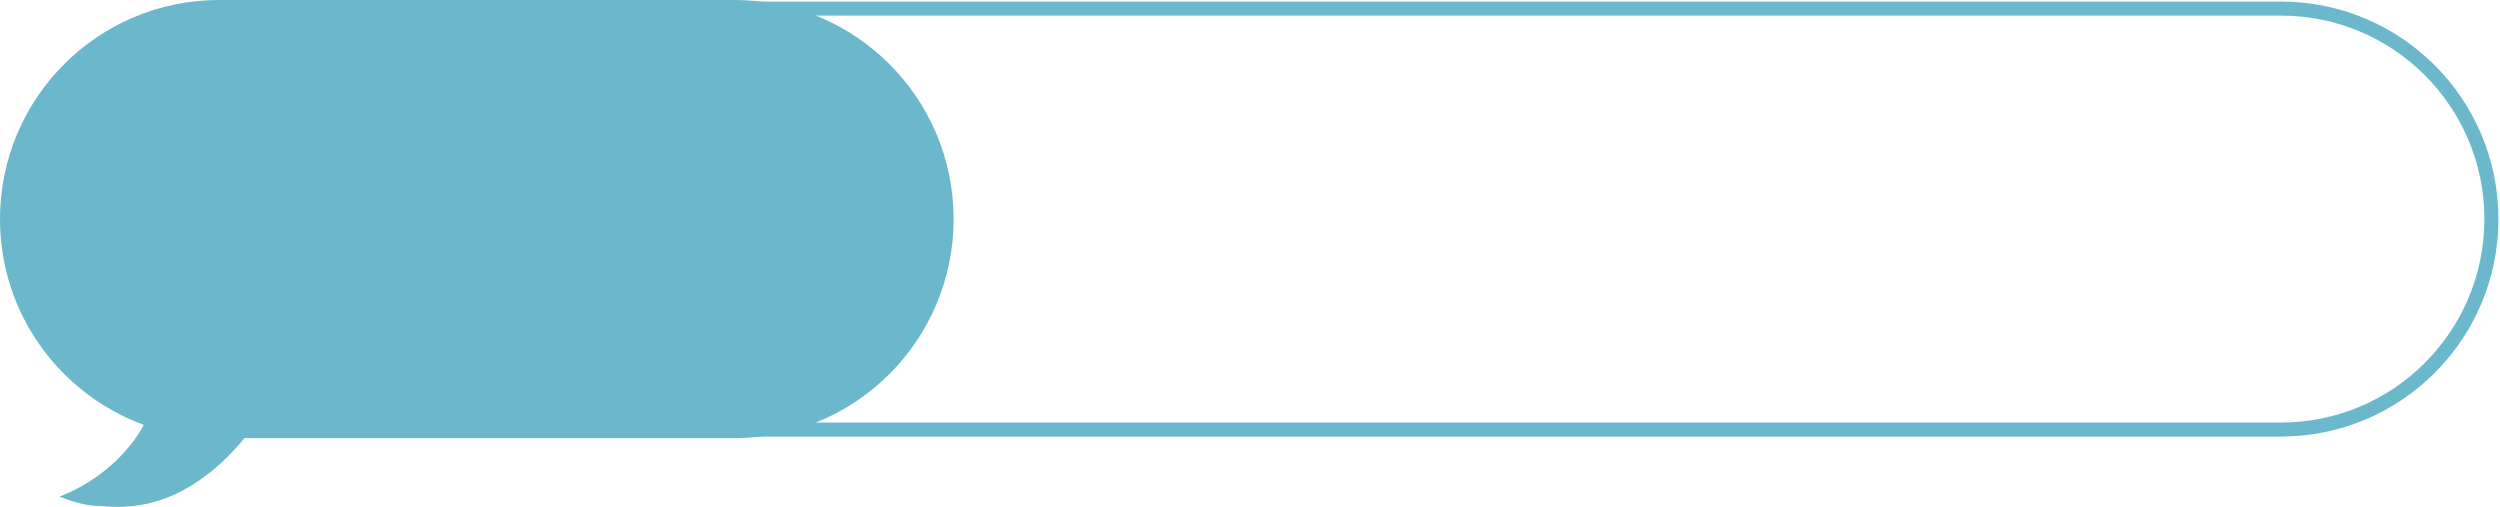 <?xml version="1.0" encoding="UTF-8"?> <svg xmlns="http://www.w3.org/2000/svg" width="291" height="59" viewBox="0 0 291 59" fill="none"> <path fill-rule="evenodd" clip-rule="evenodd" d="M85.5 0C99.583 0 111 11.417 111 25.5C111 39.583 99.583 51 85.5 51H28.46C21.3 59.624 14.505 59.113 11.95 58.92C11.661 58.898 11.427 58.881 11.252 58.881C9.867 58.881 7.79 58.16 6.925 57.799C12.517 55.661 15.687 51.529 16.732 49.453C6.968 45.877 0 36.502 0 25.5C0 11.417 11.417 0 25.5 0H85.5Z" fill="#6BB7CC"></path> <path d="M32.194 1L265.5 1C279.031 1 290 11.969 290 25.5V25.5C290 39.031 279.031 50 265.5 50L29 50" stroke="#6BB7CC" stroke-width="1.633"></path> </svg> 